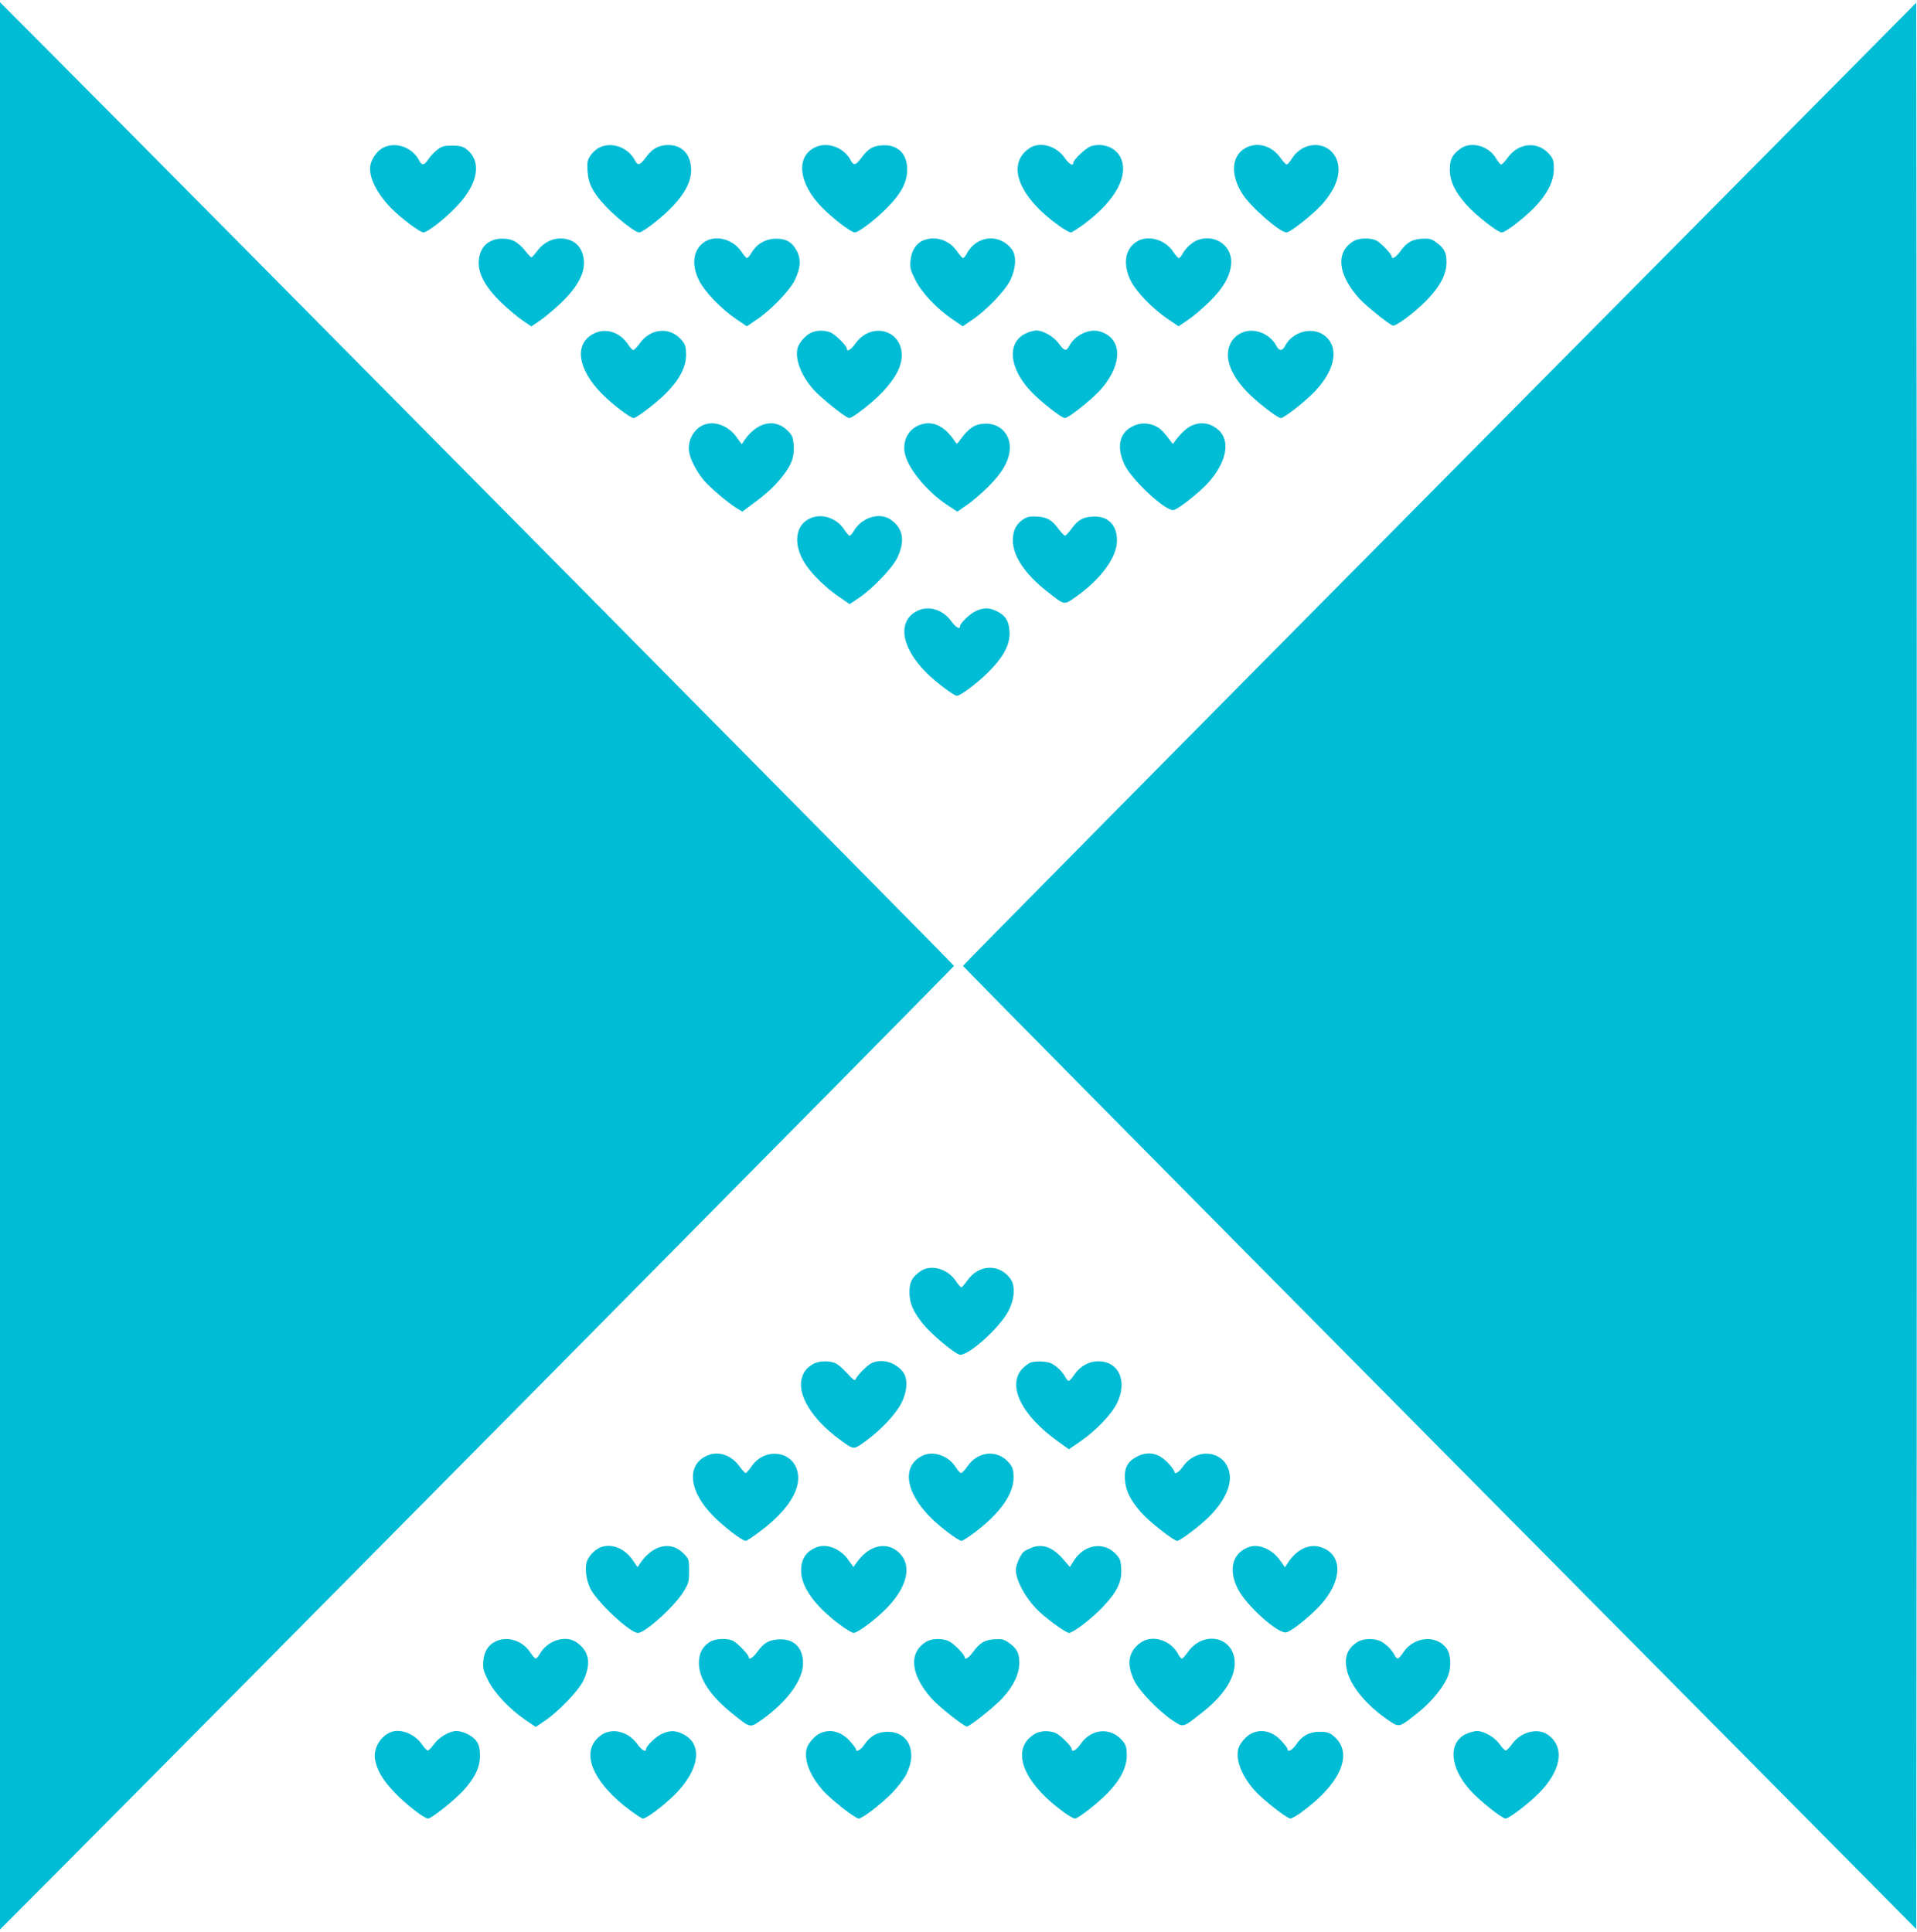 <?xml version="1.0" standalone="no"?>
<!DOCTYPE svg PUBLIC "-//W3C//DTD SVG 20010904//EN"
 "http://www.w3.org/TR/2001/REC-SVG-20010904/DTD/svg10.dtd">
<svg version="1.0" xmlns="http://www.w3.org/2000/svg"
 width="1270pt" height="1280pt" viewBox="0 0 1270 1280"
 preserveAspectRatio="xMidYMid meet">
<g transform="translate(0,1280) scale(0.1,-0.1)"
fill="#00bcd4" stroke="none">
<path d="M0 6400 l0 -6385 344 345 c1039 1043 5976 6032 5976 6040 0 8 -4937
4997 -5976 6040 l-344 345 0 -6385z"/>
<path d="M9538 9596 c-1737 -1753 -3158 -3191 -3158 -3196 0 -5 1421 -1443
3158 -3196 l3157 -3186 3 3191 c1 1755 1 4627 0 6382 l-3 3191 -3157 -3186z"/>
<path d="M2540 11822 c-40 -20 -77 -70 -86 -117 -14 -74 41 -186 137 -284 66
-67 191 -161 214 -161 27 0 144 91 222 174 144 151 167 300 60 380 -22 16 -43
21 -91 21 -53 0 -68 -4 -100 -28 -20 -16 -47 -44 -59 -63 -27 -41 -42 -43 -61
-6 -45 86 -154 125 -236 84z"/>
<path d="M3970 11822 c-19 -9 -45 -33 -58 -52 -20 -30 -23 -45 -20 -100 5 -87
35 -146 121 -237 77 -81 195 -173 221 -173 26 0 156 102 226 177 85 90 124
174 118 252 -7 101 -72 158 -170 149 -57 -6 -90 -28 -133 -86 -36 -48 -50 -51
-69 -14 -45 86 -154 125 -236 84z"/>
<path d="M5405 11826 c-136 -60 -117 -241 42 -402 72 -73 192 -164 216 -164
27 0 155 99 229 179 83 87 118 159 118 239 0 105 -65 167 -168 159 -60 -4 -93
-24 -137 -85 -36 -48 -50 -51 -69 -14 -43 83 -150 124 -231 88z"/>
<path d="M6820 11818 c-156 -106 -73 -321 196 -514 34 -24 69 -44 77 -44 9 0
51 27 95 60 203 153 292 317 236 436 -32 67 -119 100 -197 75 -34 -12 -117
-90 -117 -111 0 -24 -29 -7 -58 36 -56 79 -164 108 -232 62z"/>
<path d="M8265 11826 c-105 -46 -120 -176 -34 -311 55 -87 248 -255 292 -255
25 0 170 115 232 182 103 114 137 225 96 311 -56 117 -220 114 -293 -5 -13
-21 -28 -38 -34 -38 -5 0 -24 20 -42 45 -52 75 -142 104 -217 71z"/>
<path d="M9680 11818 c-58 -40 -75 -72 -75 -141 0 -78 33 -147 111 -235 62
-69 206 -182 233 -182 25 0 144 91 217 166 84 87 127 171 128 251 1 47 -4 68
-20 89 -75 101 -211 95 -287 -13 -17 -23 -36 -43 -41 -43 -6 0 -23 20 -37 44
-48 79 -160 110 -229 64z"/>
<path d="M3252 11203 c-48 -23 -75 -67 -80 -130 -7 -84 43 -176 150 -279 46
-43 109 -97 141 -118 l57 -39 57 39 c32 21 95 75 141 118 107 103 157 195 150
279 -8 93 -65 147 -158 147 -56 0 -114 -32 -151 -83 -17 -23 -34 -42 -38 -42
-5 0 -24 20 -42 44 -19 24 -50 52 -69 62 -43 23 -114 24 -158 2z"/>
<path d="M4672 11200 c-79 -48 -95 -150 -41 -258 37 -75 145 -187 246 -256
l71 -48 63 43 c95 63 220 193 254 262 39 81 43 140 13 196 -32 60 -76 83 -150
79 -64 -5 -117 -37 -150 -94 -11 -19 -24 -34 -29 -34 -5 0 -21 18 -36 41 -54
82 -166 114 -241 69z"/>
<path d="M6114 11206 c-46 -20 -77 -70 -82 -133 -4 -47 0 -64 31 -126 42 -85
141 -190 246 -262 l69 -47 63 43 c94 63 218 192 253 264 37 77 41 160 10 202
-81 109 -236 94 -300 -29 -8 -16 -19 -28 -24 -28 -5 0 -23 20 -40 45 -52 76
-146 105 -226 71z"/>
<path d="M7532 11200 c-79 -49 -95 -150 -41 -260 38 -75 143 -184 246 -254
l71 -48 63 43 c35 23 100 79 145 123 89 89 131 162 140 242 14 121 -104 208
-223 163 -35 -13 -80 -55 -99 -91 -8 -16 -19 -28 -24 -28 -5 0 -22 18 -37 41
-54 82 -166 114 -241 69z"/>
<path d="M8965 11201 c-118 -73 -103 -220 40 -379 43 -47 191 -167 222 -179
19 -7 139 81 220 163 92 93 136 175 136 257 0 65 -17 96 -74 135 -28 20 -44
23 -92 20 -65 -5 -97 -24 -142 -86 -28 -38 -55 -54 -55 -32 0 16 -71 90 -101
106 -40 20 -118 18 -154 -5z"/>
<path d="M3931 10588 c-129 -67 -105 -234 58 -399 69 -69 187 -159 209 -159
19 0 153 102 214 164 89 90 132 172 133 253 0 47 -5 68 -21 89 -75 101 -211
95 -287 -13 -17 -23 -36 -43 -41 -43 -6 1 -20 15 -31 32 -56 88 -152 119 -234
76z"/>
<path d="M5375 10596 c-37 -16 -82 -68 -91 -102 -19 -74 24 -184 106 -276 51
-57 215 -188 236 -188 23 0 153 101 220 172 86 91 126 167 128 241 2 173 -204
227 -307 80 -29 -40 -57 -57 -57 -33 0 19 -75 93 -107 107 -40 16 -89 16 -128
-1z"/>
<path d="M6790 10588 c-119 -62 -104 -226 35 -376 61 -67 207 -182 230 -182
23 0 167 114 229 180 141 153 157 318 37 380 -48 24 -89 25 -139 5 -44 -19
-79 -50 -98 -87 -20 -38 -34 -34 -69 15 -34 47 -103 87 -150 87 -17 0 -51 -10
-75 -22z"/>
<path d="M8222 10593 c-68 -33 -100 -107 -82 -190 15 -64 52 -125 119 -197 60
-64 204 -176 226 -176 23 0 168 114 231 182 135 145 157 295 54 368 -80 57
-208 21 -256 -71 -18 -36 -39 -37 -58 -1 -44 84 -154 125 -234 85z"/>
<path d="M4674 9989 c-74 -22 -123 -107 -108 -187 9 -50 44 -117 92 -179 39
-49 170 -160 230 -195 l30 -18 63 47 c94 69 146 116 199 182 64 79 84 134 78
211 -4 54 -9 65 -40 96 -83 84 -200 59 -284 -60 l-20 -30 -33 46 c-52 73 -137
108 -207 87z"/>
<path d="M6095 9985 c-74 -26 -115 -100 -102 -182 17 -101 142 -256 285 -351
l64 -42 61 42 c34 23 99 78 144 123 98 97 143 179 143 261 0 91 -68 158 -160
157 -71 -1 -111 -27 -173 -113 -17 -24 -18 -24 -30 -6 -67 103 -148 142 -232
111z"/>
<path d="M7527 9985 c-108 -38 -136 -138 -77 -264 48 -100 262 -301 322 -301
26 0 170 113 233 182 123 137 149 281 64 352 -72 61 -165 54 -234 -18 -22 -22
-46 -50 -52 -61 -13 -20 -13 -20 -30 5 -37 51 -66 81 -92 94 -43 22 -93 26
-134 11z"/>
<path d="M5362 9363 c-99 -48 -108 -183 -21 -309 45 -66 135 -153 218 -209
l70 -48 58 39 c94 63 225 200 258 269 53 113 38 196 -46 253 -72 50 -190 13
-241 -74 -11 -19 -24 -34 -29 -34 -5 0 -21 18 -36 41 -52 79 -153 111 -231 72z"/>
<path d="M6782 9361 c-49 -31 -72 -76 -72 -141 0 -103 79 -222 222 -335 124
-98 115 -96 195 -40 168 119 273 263 273 374 0 105 -62 165 -163 158 -65 -4
-96 -22 -142 -85 -16 -22 -34 -41 -40 -41 -5 0 -23 19 -40 41 -46 63 -77 81
-142 85 -46 3 -65 0 -91 -16z"/>
<path d="M6085 8756 c-144 -64 -120 -244 56 -417 61 -61 179 -149 198 -149 25
0 139 86 212 160 101 101 143 184 137 268 -5 69 -27 104 -84 132 -50 25 -87
25 -139 1 -39 -17 -105 -81 -105 -101 0 -24 -29 -6 -58 34 -53 74 -144 104
-217 72z"/>
<path d="M6100 4378 c-58 -40 -75 -72 -75 -141 1 -74 23 -126 92 -212 53 -65
205 -193 240 -201 52 -13 262 173 322 286 43 81 49 170 15 217 -75 102 -210
96 -286 -12 -18 -25 -35 -45 -39 -45 -5 0 -22 20 -38 44 -55 80 -163 110 -231
64z"/>
<path d="M5385 3761 c-43 -26 -62 -51 -74 -97 -29 -108 72 -271 249 -400 98
-72 92 -72 168 -18 100 71 206 182 243 256 40 78 45 162 12 206 -50 67 -144
93 -212 58 -29 -15 -95 -83 -104 -107 -3 -10 -20 3 -52 39 -26 29 -60 59 -76
67 -39 21 -117 19 -154 -4z"/>
<path d="M6825 3771 c-11 -5 -32 -21 -48 -36 -110 -111 -12 -313 236 -489 l68
-49 72 49 c103 70 208 179 246 254 73 147 14 280 -123 280 -62 0 -123 -34
-159 -89 -15 -23 -32 -41 -37 -41 -5 0 -16 12 -24 28 -19 36 -64 78 -99 91
-33 13 -103 13 -132 2z"/>
<path d="M4674 3150 c-128 -65 -107 -236 50 -394 74 -75 193 -166 217 -166 8
0 59 35 114 78 161 125 244 254 232 359 -17 156 -214 192 -308 57 -16 -24 -34
-44 -39 -44 -5 0 -21 17 -37 39 -60 84 -150 112 -229 71z"/>
<path d="M6115 3156 c-144 -66 -120 -244 56 -417 63 -62 179 -149 199 -149 7
0 46 25 86 55 169 127 259 254 259 366 0 43 -6 65 -21 85 -75 101 -211 95
-285 -12 -16 -24 -35 -44 -42 -44 -7 0 -22 17 -35 38 -47 75 -146 111 -217 78z"/>
<path d="M7530 3147 c-61 -32 -83 -75 -77 -153 5 -74 38 -138 109 -218 53 -60
214 -186 237 -186 19 0 154 102 211 160 96 95 146 197 137 276 -17 157 -211
194 -309 58 -29 -41 -58 -58 -58 -34 0 5 -17 29 -37 51 -65 72 -136 87 -213
46z"/>
<path d="M3986 2550 c-35 -11 -73 -45 -93 -84 -21 -40 -13 -129 17 -190 43
-90 264 -296 316 -296 49 0 245 178 304 276 32 53 35 65 35 136 0 74 -1 78
-35 113 -83 86 -201 61 -286 -59 l-20 -30 -32 46 c-52 76 -134 111 -206 88z"/>
<path d="M5420 2551 c-75 -24 -113 -77 -113 -157 0 -108 90 -234 254 -357 42
-31 84 -57 94 -57 25 0 133 79 209 154 144 142 182 289 95 375 -81 81 -202 55
-284 -63 l-21 -29 -36 50 c-49 68 -134 104 -198 84z"/>
<path d="M6837 2546 c-20 -8 -45 -20 -54 -27 -22 -19 -53 -88 -53 -121 0 -76
76 -208 167 -288 68 -60 168 -130 185 -130 27 0 152 96 224 172 95 100 128
169 122 255 -3 55 -8 67 -38 98 -80 83 -208 61 -276 -46 l-26 -42 -45 52 c-69
79 -134 103 -206 77z"/>
<path d="M8280 2551 c-113 -36 -145 -146 -81 -276 55 -112 270 -305 324 -291
35 9 148 99 217 172 158 169 160 348 5 394 -76 22 -159 -19 -216 -110 l-16
-25 -33 46 c-49 71 -137 110 -200 90z"/>
<path d="M3282 1923 c-48 -23 -75 -67 -80 -130 -4 -47 0 -64 31 -126 42 -85
141 -190 247 -263 l69 -47 58 39 c94 63 225 200 258 269 53 113 38 196 -46
253 -72 50 -190 13 -241 -74 -11 -19 -24 -34 -29 -34 -5 0 -21 18 -36 41 -52
79 -153 111 -231 72z"/>
<path d="M4702 1920 c-48 -30 -72 -75 -72 -140 0 -103 76 -217 220 -333 125
-100 117 -98 197 -42 168 119 273 263 273 374 0 105 -62 165 -163 158 -65 -4
-96 -22 -142 -85 -28 -38 -55 -54 -55 -32 0 16 -71 90 -101 106 -41 21 -118
18 -157 -6z"/>
<path d="M6135 1921 c-118 -73 -103 -220 40 -379 47 -52 211 -182 230 -182 20
0 185 132 238 190 74 82 110 159 110 233 0 65 -17 96 -74 135 -28 20 -44 23
-92 20 -65 -5 -97 -24 -142 -86 -28 -38 -55 -54 -55 -32 0 19 -75 93 -107 107
-46 19 -113 16 -148 -6z"/>
<path d="M7560 1918 c-84 -57 -99 -143 -46 -253 34 -71 159 -200 253 -264 74
-49 66 -51 190 46 145 112 223 229 223 333 0 173 -204 222 -310 74 -17 -24
-35 -44 -40 -44 -5 0 -16 12 -24 28 -48 93 -169 132 -246 80z"/>
<path d="M8995 1921 c-71 -44 -93 -105 -70 -195 27 -105 132 -229 275 -326 71
-48 68 -49 197 54 93 75 175 178 199 250 20 60 14 137 -13 174 -67 92 -217 78
-286 -27 -15 -23 -32 -41 -37 -41 -5 0 -16 12 -24 28 -19 36 -64 78 -99 91
-43 17 -109 13 -142 -8z"/>
<path d="M2590 1323 c-68 -26 -116 -106 -106 -177 11 -71 51 -141 128 -221 71
-76 198 -175 224 -175 22 0 167 115 230 182 79 85 114 157 114 235 0 41 -6 68
-20 91 -23 37 -88 71 -135 72 -47 0 -116 -40 -150 -87 -16 -23 -35 -42 -41
-42 -5 -1 -25 20 -42 45 -47 66 -139 101 -202 77z"/>
<path d="M4005 1316 c-17 -7 -43 -28 -58 -45 -92 -110 -3 -294 224 -464 42
-31 81 -57 88 -57 25 0 138 86 212 159 162 164 187 330 59 398 -52 28 -91 29
-145 4 -39 -17 -105 -81 -105 -101 0 -24 -29 -6 -58 34 -53 74 -144 104 -217
72z"/>
<path d="M5435 1316 c-37 -16 -82 -68 -91 -103 -19 -75 22 -180 108 -277 53
-60 214 -186 237 -186 23 0 143 91 216 165 41 41 83 96 100 130 74 147 15 280
-124 280 -67 0 -116 -27 -156 -87 -24 -35 -55 -51 -55 -28 0 6 -19 31 -41 55
-57 62 -128 80 -194 51z"/>
<path d="M6865 1316 c-17 -7 -43 -28 -58 -45 -96 -115 4 -310 249 -485 28 -20
58 -36 65 -36 22 0 147 98 215 167 86 88 128 170 129 250 0 47 -5 68 -21 89
-75 101 -211 96 -285 -12 -27 -40 -59 -58 -59 -34 0 19 -75 93 -107 107 -40
16 -89 16 -128 -1z"/>
<path d="M8295 1316 c-37 -16 -82 -68 -91 -103 -19 -75 22 -180 108 -277 53
-60 214 -186 237 -186 7 0 37 16 65 36 275 197 361 407 212 518 -20 16 -42 21
-85 21 -67 0 -116 -27 -156 -87 -24 -35 -55 -51 -55 -28 0 6 -19 31 -41 55
-57 62 -128 80 -194 51z"/>
<path d="M9714 1311 c-124 -56 -110 -227 31 -379 60 -66 207 -182 229 -182 23
0 149 96 219 166 150 151 176 304 65 387 -68 51 -183 23 -241 -60 -17 -23 -36
-43 -41 -42 -6 0 -25 19 -41 42 -34 47 -103 87 -150 87 -16 0 -48 -9 -71 -19z"/>
</g>
</svg>
